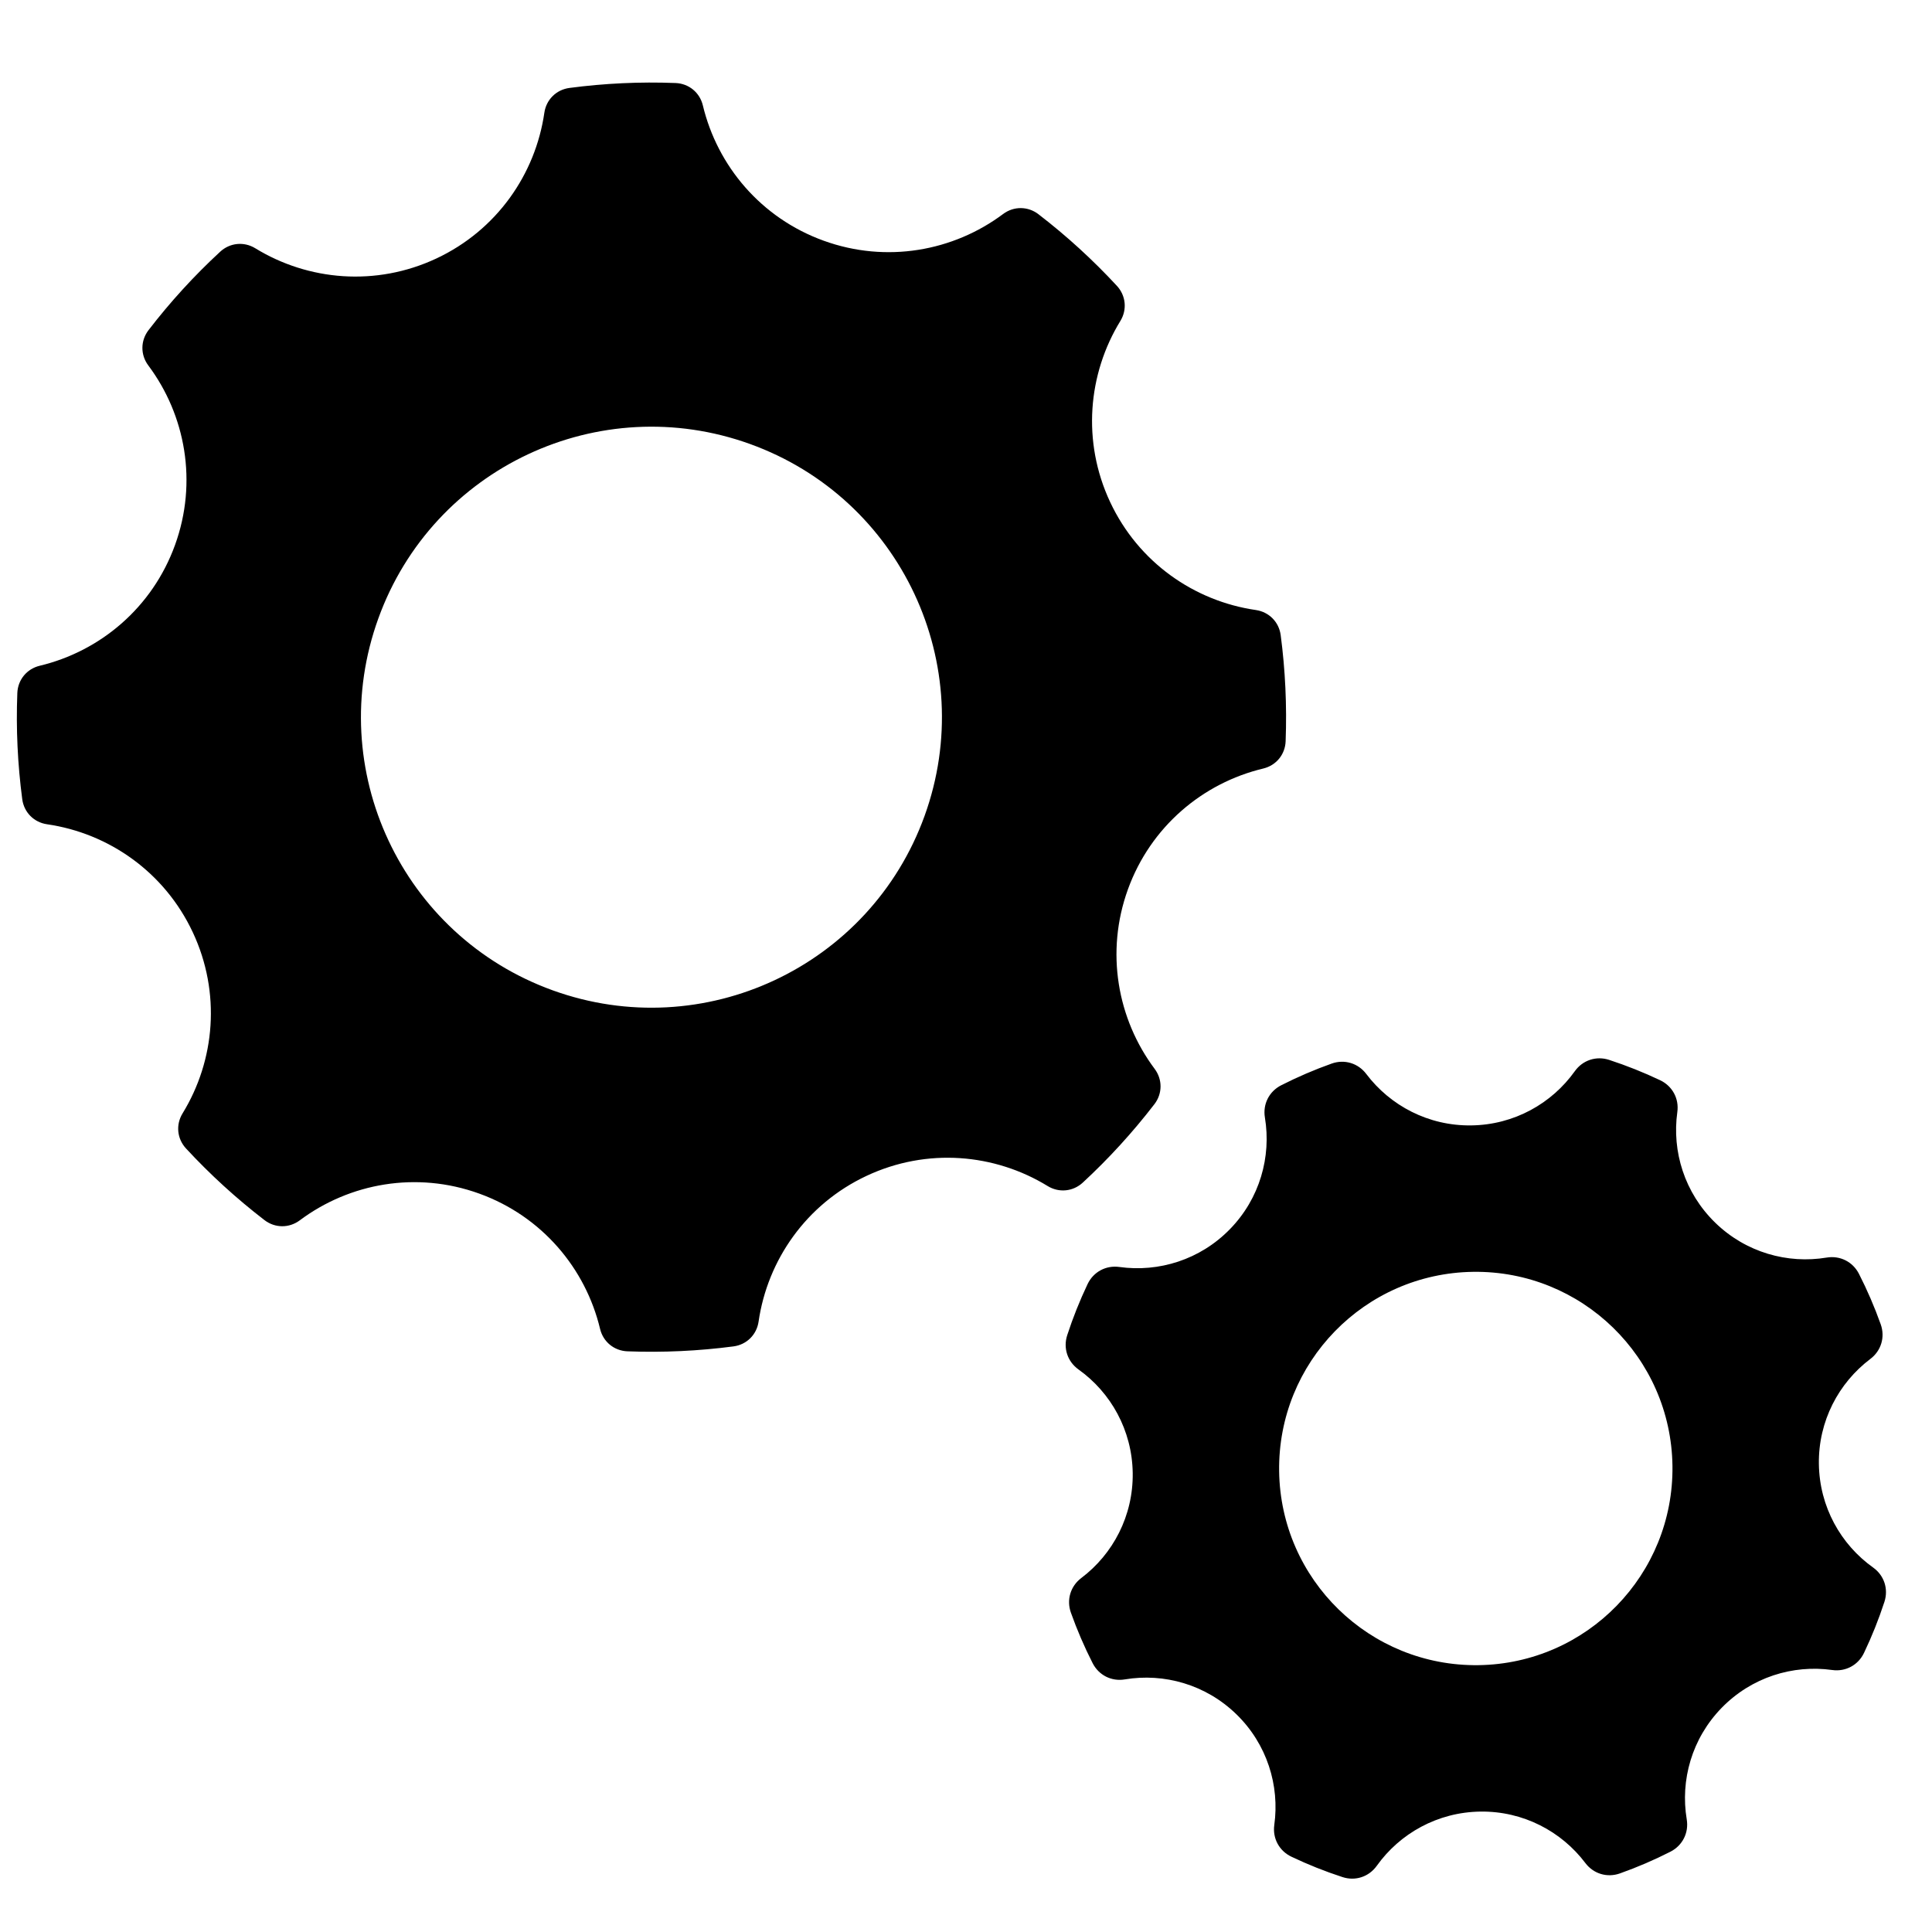 <?xml version="1.0" encoding="UTF-8"?>
<!-- The Best Svg Icon site in the world: iconSvg.co, Visit us! https://iconsvg.co -->
<svg width="800px" height="800px" version="1.1" viewBox="144 144 512 512" xmlns="http://www.w3.org/2000/svg">
 <defs>
  <clipPath id="a">
   <path d="m148.09 165h495.91v477h-495.91z"/>
  </clipPath>
 </defs>
 <g clip-path="url(#a)">
  <path d="m534.41 481.05c28.785-0.379 52.426 22.641 52.809 51.426 0.379 28.785-22.641 52.426-51.426 52.809-28.785 0.379-52.426-22.641-52.809-51.426-0.379-28.785 22.641-52.426 51.426-52.809zm-191.6-219.37c39.973 14.457 60.66 58.574 46.211 98.547-14.457 39.98-58.574 60.676-98.555 46.219-39.973-14.457-60.66-58.574-46.203-98.555 14.449-39.973 58.566-60.66 98.547-46.211zm76.402-60.898c7.504 5.766 14.441 12.121 20.773 18.965 2.394 2.59 2.758 6.316 0.922 9.316-8.605 14.027-10.215 31.98-2.703 47.992 7.512 16.012 22.332 26.254 38.621 28.609 3.488 0.512 6.117 3.172 6.574 6.664 1.219 9.246 1.66 18.648 1.309 28.105-0.133 3.527-2.512 6.418-5.945 7.238-16.012 3.836-29.84 15.402-35.855 32.027-6.016 16.641-2.773 34.375 7.086 47.559 2.109 2.82 2.086 6.574-0.062 9.363-5.781 7.504-12.129 14.449-18.98 20.781-2.59 2.387-6.309 2.75-9.309 0.914-14.027-8.605-31.98-10.215-48-2.699-16.004 7.504-26.246 22.34-28.609 38.621-0.504 3.488-3.172 6.117-6.664 6.574-9.238 1.211-18.641 1.66-28.098 1.301-3.527-0.141-6.426-2.512-7.246-5.945-3.828-16.004-15.387-29.84-32.027-35.855-16.641-6.016-34.367-2.766-47.551 7.086-2.828 2.109-6.574 2.086-9.363-0.062-7.504-5.773-14.449-12.129-20.781-18.973-2.394-2.59-2.758-6.309-0.914-9.316 8.605-14.027 10.207-31.973 2.699-47.984-7.512-16.02-22.34-26.262-38.621-28.625-3.481-0.504-6.117-3.164-6.574-6.656-1.219-9.246-1.668-18.648-1.301-28.113 0.133-3.519 2.512-6.418 5.938-7.238 16.012-3.828 29.848-15.387 35.863-32.027 6.016-16.633 2.773-34.367-7.086-47.551-2.117-2.828-2.086-6.582 0.062-9.371 5.773-7.504 12.121-14.441 18.98-20.773 2.582-2.387 6.309-2.75 9.309-0.914 14.027 8.605 31.973 10.207 47.992 2.703 16.012-7.512 26.254-22.34 28.609-38.621 0.504-3.488 3.172-6.117 6.664-6.574 9.238-1.219 18.648-1.668 28.105-1.301 3.519 0.133 6.418 2.512 7.238 5.938 3.836 16.004 15.387 29.84 32.027 35.855 16.641 6.023 34.375 2.766 47.551-7.086 2.828-2.109 6.574-2.078 9.371 0.07zm151.23 224.1c4.644 1.52 9.16 3.324 13.523 5.394 3.238 1.543 5.039 4.867 4.543 8.426-1.457 10.441 1.906 21.398 10.039 29.32 8.121 7.906 19.176 10.977 29.555 9.246 3.543-0.582 6.914 1.117 8.543 4.316 2.195 4.309 4.125 8.773 5.766 13.379 1.203 3.387 0.117 7.008-2.75 9.168-8.41 6.356-13.789 16.477-13.641 27.824 0.156 11.348 5.797 21.34 14.371 27.453 2.93 2.086 4.109 5.68 3 9.094-1.52 4.652-3.324 9.168-5.41 13.531-1.543 3.238-4.867 5.031-8.426 4.535-10.426-1.457-21.387 1.906-29.305 10.031-7.914 8.129-10.984 19.176-9.246 29.57 0.582 3.543-1.125 6.922-4.324 8.551-4.301 2.188-8.773 4.117-13.379 5.75-3.379 1.203-7.008 0.117-9.168-2.75-6.348-8.402-16.484-13.781-27.816-13.633-11.348 0.156-21.332 5.797-27.453 14.363-2.094 2.93-5.688 4.117-9.098 2.992-4.644-1.512-9.16-3.316-13.523-5.394-3.246-1.543-5.039-4.867-4.543-8.426 1.449-10.434-1.906-21.398-10.031-29.312-8.129-7.914-19.176-10.984-29.57-9.254-3.543 0.598-6.914-1.109-8.543-4.309-2.195-4.309-4.117-8.773-5.758-13.379-1.203-3.387-0.117-7.008 2.75-9.176 8.41-6.34 13.781-16.477 13.633-27.816-0.156-11.348-5.789-21.332-14.363-27.453-2.93-2.094-4.109-5.68-2.992-9.094 1.512-4.652 3.324-9.168 5.394-13.531 1.543-3.238 4.867-5.039 8.434-4.535 10.434 1.449 21.391-1.906 29.305-10.039 7.914-8.121 10.977-19.176 9.254-29.57-0.59-3.543 1.117-6.914 4.309-8.543 4.309-2.188 8.781-4.117 13.379-5.75 3.387-1.211 7.008-0.117 9.176 2.75 6.348 8.402 16.477 13.789 27.824 13.633 11.34-0.148 21.324-5.797 27.445-14.371 2.086-2.922 5.68-4.109 9.098-2.992z" fill-rule="evenodd"/>
 </g>
</svg>